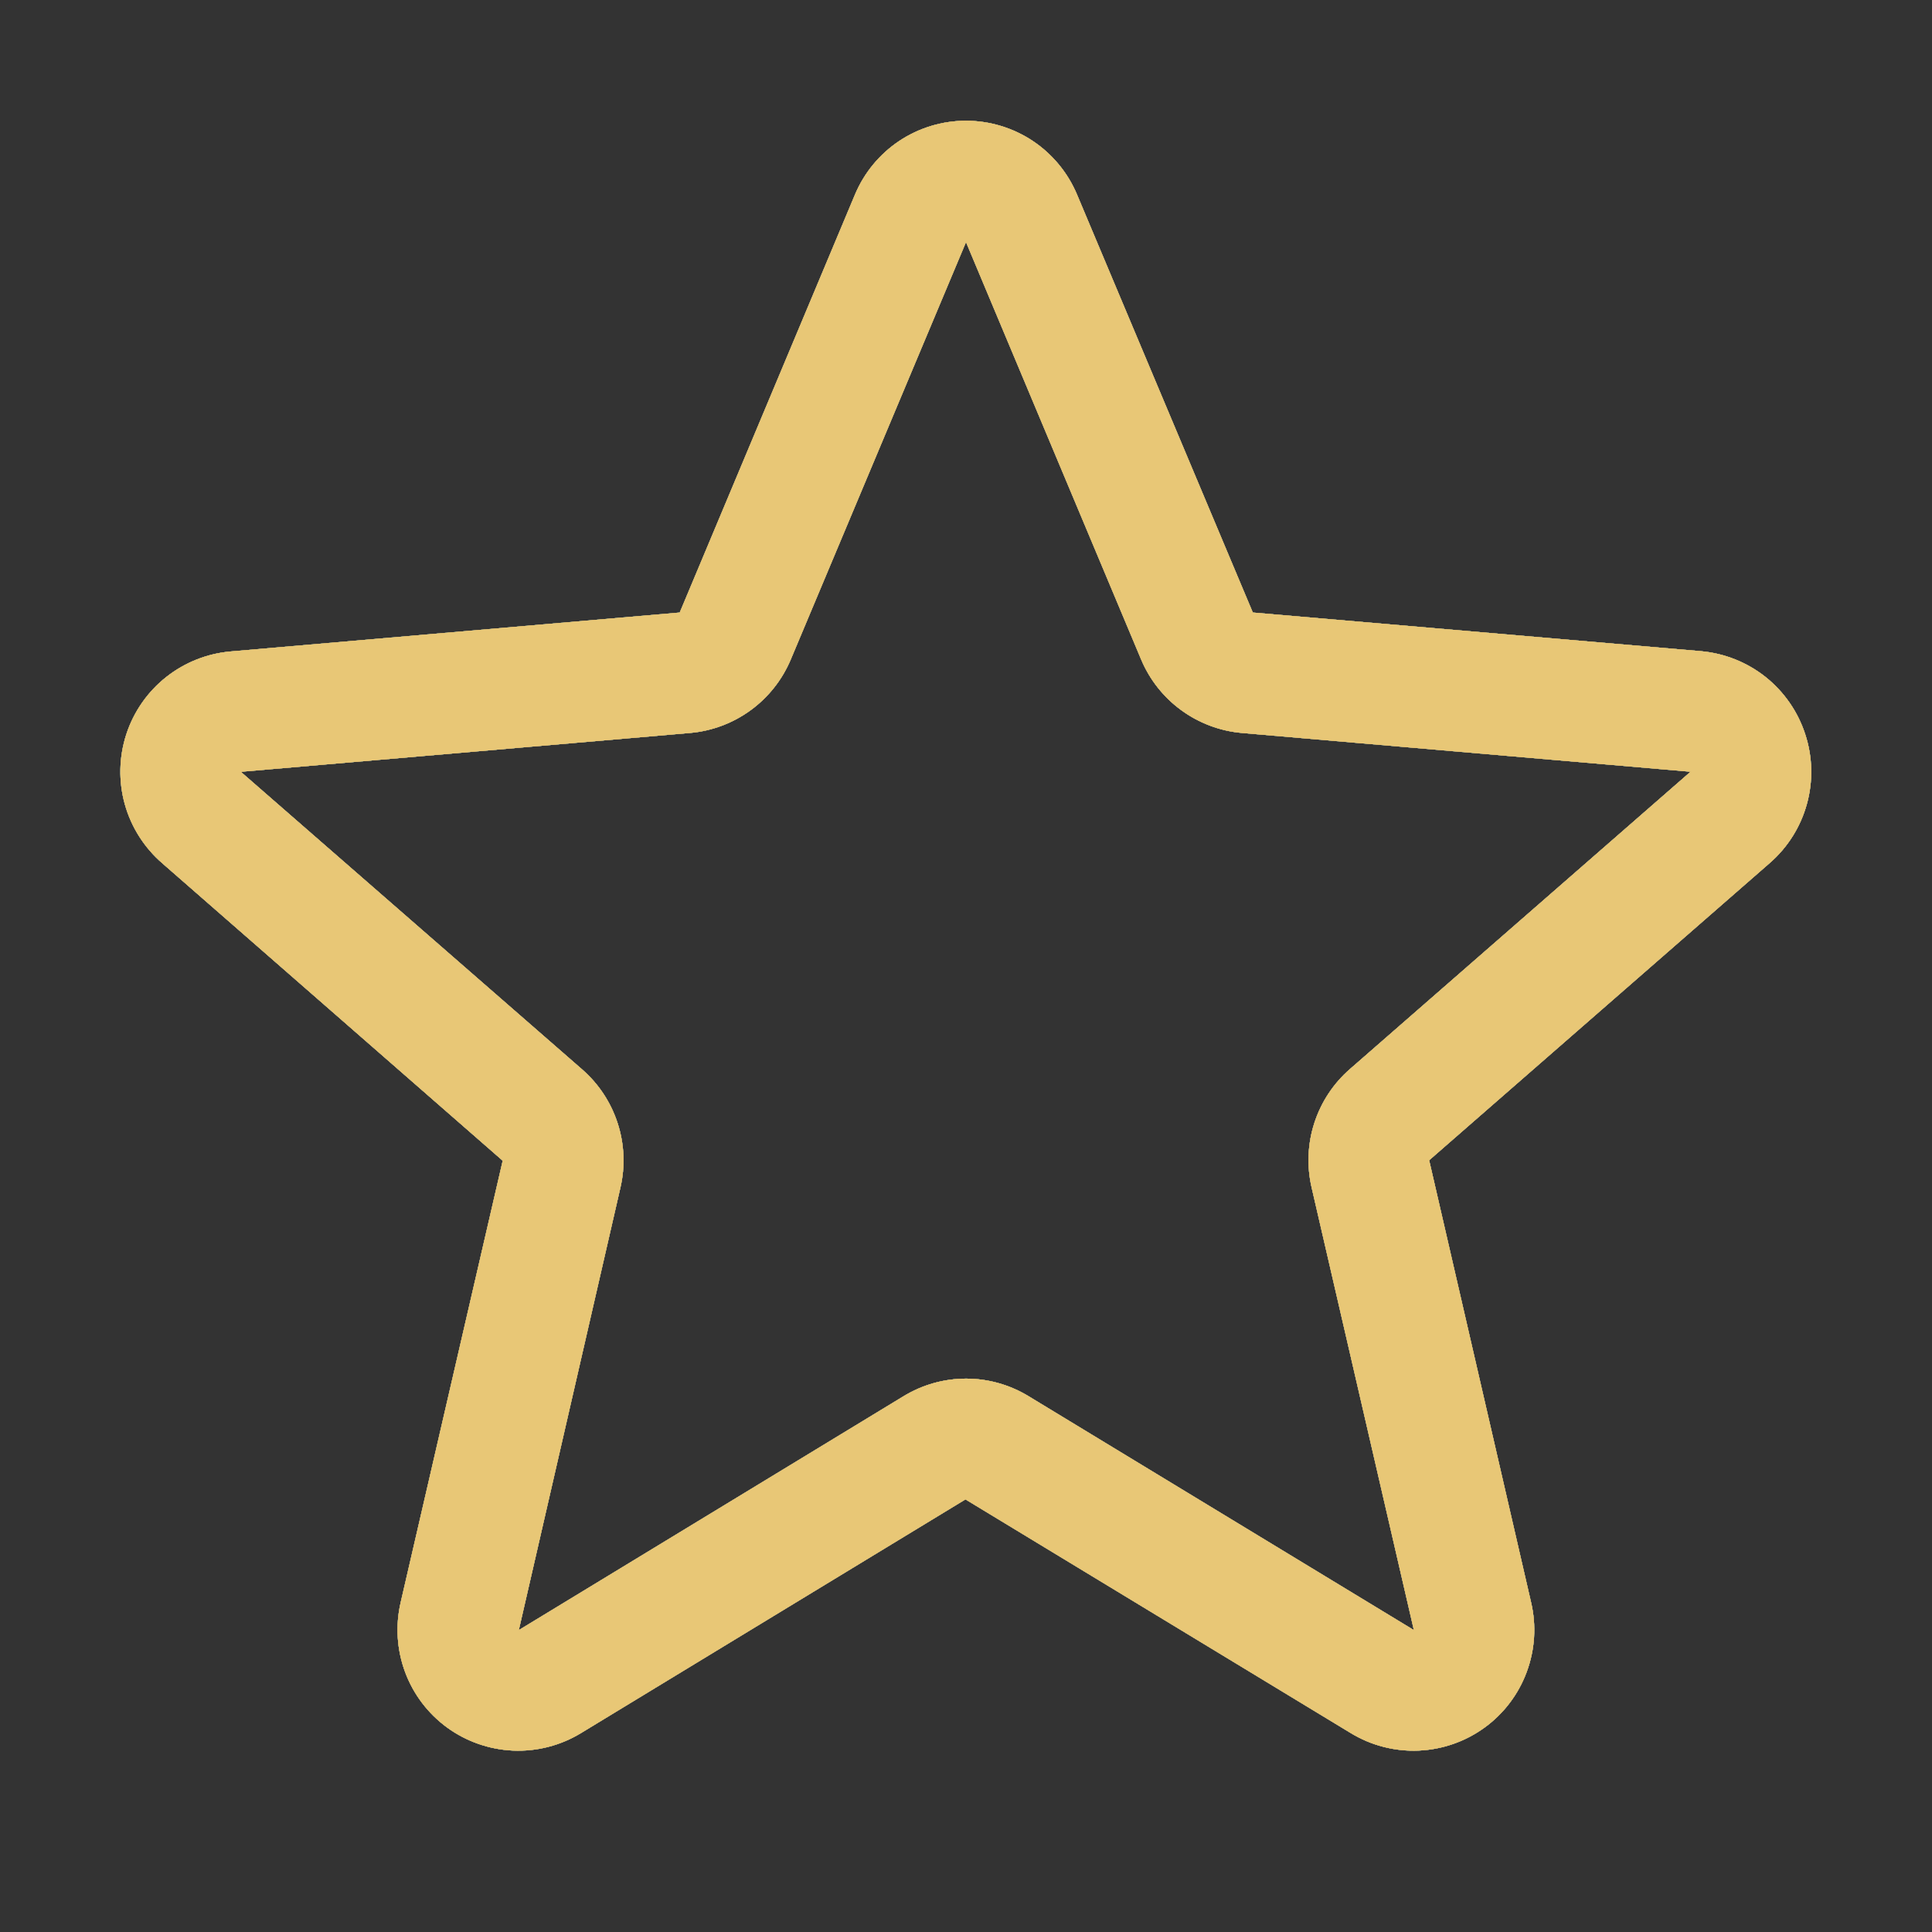 <svg width="40" height="40" viewBox="0 0 40 40" fill="none" xmlns="http://www.w3.org/2000/svg">
<rect x="0" y="0" width="40" height="40" fill="#333333" stroke="none"/>
<path d="M37.375 15.201C37.224 14.735 36.938 14.323 36.555 14.017C36.171 13.712 35.706 13.526 35.217 13.482L25.938 12.682L22.3 4.032C22.111 3.579 21.791 3.191 21.382 2.918C20.973 2.646 20.492 2.5 20 2.5C19.508 2.5 19.027 2.646 18.618 2.918C18.209 3.191 17.889 3.579 17.7 4.032L14.073 12.682L4.783 13.487C4.292 13.528 3.825 13.714 3.439 14.019C3.053 14.325 2.766 14.738 2.614 15.206C2.462 15.675 2.452 16.177 2.584 16.651C2.717 17.126 2.987 17.55 3.359 17.872L10.408 24.031L8.295 33.178C8.184 33.657 8.216 34.157 8.387 34.618C8.558 35.079 8.862 35.479 9.259 35.768C9.657 36.057 10.131 36.222 10.622 36.244C11.113 36.265 11.599 36.141 12.02 35.887L19.989 31.043L27.975 35.887C28.396 36.141 28.883 36.265 29.373 36.244C29.865 36.222 30.338 36.057 30.736 35.768C31.134 35.479 31.437 35.079 31.608 34.618C31.78 34.157 31.812 33.657 31.7 33.178L29.589 24.022L36.636 17.872C37.009 17.549 37.278 17.123 37.409 16.648C37.541 16.173 37.529 15.67 37.375 15.201ZM34.997 15.982L27.95 22.133C27.607 22.431 27.352 22.817 27.212 23.25C27.072 23.682 27.053 24.145 27.156 24.587L29.273 33.75L21.294 28.906C20.904 28.669 20.457 28.543 20.002 28.543C19.546 28.543 19.099 28.669 18.709 28.906L10.741 33.75L12.844 24.593C12.947 24.151 12.928 23.688 12.788 23.256C12.648 22.823 12.393 22.437 12.05 22.139L5 15.992C4.999 15.987 4.999 15.982 5 15.978L14.287 15.175C14.741 15.135 15.175 14.972 15.543 14.703C15.91 14.435 16.197 14.071 16.373 13.651L20 5.012L23.625 13.651C23.801 14.071 24.088 14.435 24.456 14.703C24.824 14.972 25.258 15.135 25.711 15.175L35 15.978V15.989L34.997 15.982Z" fill="#00FF85"/>
<path d="M37.375 15.201C37.224 14.735 36.938 14.323 36.555 14.017C36.171 13.712 35.706 13.526 35.217 13.482L25.938 12.682L22.3 4.032C22.111 3.579 21.791 3.191 21.382 2.918C20.973 2.646 20.492 2.5 20 2.5C19.508 2.5 19.027 2.646 18.618 2.918C18.209 3.191 17.889 3.579 17.7 4.032L14.073 12.682L4.783 13.487C4.292 13.528 3.825 13.714 3.439 14.019C3.053 14.325 2.766 14.738 2.614 15.206C2.462 15.675 2.452 16.177 2.584 16.651C2.717 17.126 2.987 17.55 3.359 17.872L10.408 24.031L8.295 33.178C8.184 33.657 8.216 34.157 8.387 34.618C8.558 35.079 8.862 35.479 9.259 35.768C9.657 36.057 10.131 36.222 10.622 36.244C11.113 36.265 11.599 36.141 12.02 35.887L19.989 31.043L27.975 35.887C28.396 36.141 28.883 36.265 29.373 36.244C29.865 36.222 30.338 36.057 30.736 35.768C31.134 35.479 31.437 35.079 31.608 34.618C31.78 34.157 31.812 33.657 31.7 33.178L29.589 24.022L36.636 17.872C37.009 17.549 37.278 17.123 37.409 16.648C37.541 16.173 37.529 15.67 37.375 15.201ZM34.997 15.982L27.95 22.133C27.607 22.431 27.352 22.817 27.212 23.25C27.072 23.682 27.053 24.145 27.156 24.587L29.273 33.75L21.294 28.906C20.904 28.669 20.457 28.543 20.002 28.543C19.546 28.543 19.099 28.669 18.709 28.906L10.741 33.75L12.844 24.593C12.947 24.151 12.928 23.688 12.788 23.256C12.648 22.823 12.393 22.437 12.05 22.139L5 15.992C4.999 15.987 4.999 15.982 5 15.978L14.287 15.175C14.741 15.135 15.175 14.972 15.543 14.703C15.91 14.435 16.197 14.071 16.373 13.651L20 5.012L23.625 13.651C23.801 14.071 24.088 14.435 24.456 14.703C24.824 14.972 25.258 15.135 25.711 15.175L35 15.978V15.989L34.997 15.982Z" fill="#5598F0"/>
<path d="M37.375 15.201C37.224 14.735 36.938 14.323 36.555 14.017C36.171 13.712 35.706 13.526 35.217 13.482L25.938 12.682L22.3 4.032C22.111 3.579 21.791 3.191 21.382 2.918C20.973 2.646 20.492 2.5 20 2.5C19.508 2.5 19.027 2.646 18.618 2.918C18.209 3.191 17.889 3.579 17.7 4.032L14.073 12.682L4.783 13.487C4.292 13.528 3.825 13.714 3.439 14.019C3.053 14.325 2.766 14.738 2.614 15.206C2.462 15.675 2.452 16.177 2.584 16.651C2.717 17.126 2.987 17.55 3.359 17.872L10.408 24.031L8.295 33.178C8.184 33.657 8.216 34.157 8.387 34.618C8.558 35.079 8.862 35.479 9.259 35.768C9.657 36.057 10.131 36.222 10.622 36.244C11.113 36.265 11.599 36.141 12.02 35.887L19.989 31.043L27.975 35.887C28.396 36.141 28.883 36.265 29.373 36.244C29.865 36.222 30.338 36.057 30.736 35.768C31.134 35.479 31.437 35.079 31.608 34.618C31.78 34.157 31.812 33.657 31.7 33.178L29.589 24.022L36.636 17.872C37.009 17.549 37.278 17.123 37.409 16.648C37.541 16.173 37.529 15.67 37.375 15.201ZM34.997 15.982L27.95 22.133C27.607 22.431 27.352 22.817 27.212 23.25C27.072 23.682 27.053 24.145 27.156 24.587L29.273 33.75L21.294 28.906C20.904 28.669 20.457 28.543 20.002 28.543C19.546 28.543 19.099 28.669 18.709 28.906L10.741 33.75L12.844 24.593C12.947 24.151 12.928 23.688 12.788 23.256C12.648 22.823 12.393 22.437 12.05 22.139L5 15.992C4.999 15.987 4.999 15.982 5 15.978L14.287 15.175C14.741 15.135 15.175 14.972 15.543 14.703C15.91 14.435 16.197 14.071 16.373 13.651L20 5.012L23.625 13.651C23.801 14.071 24.088 14.435 24.456 14.703C24.824 14.972 25.258 15.135 25.711 15.175L35 15.978V15.989L34.997 15.982Z" fill="#4250B0"/>
<path d="M37.375 15.201C37.224 14.735 36.938 14.323 36.555 14.017C36.171 13.712 35.706 13.526 35.217 13.482L25.938 12.682L22.3 4.032C22.111 3.579 21.791 3.191 21.382 2.918C20.973 2.646 20.492 2.5 20 2.5C19.508 2.5 19.027 2.646 18.618 2.918C18.209 3.191 17.889 3.579 17.7 4.032L14.073 12.682L4.783 13.487C4.292 13.528 3.825 13.714 3.439 14.019C3.053 14.325 2.766 14.738 2.614 15.206C2.462 15.675 2.452 16.177 2.584 16.651C2.717 17.126 2.987 17.55 3.359 17.872L10.408 24.031L8.295 33.178C8.184 33.657 8.216 34.157 8.387 34.618C8.558 35.079 8.862 35.479 9.259 35.768C9.657 36.057 10.131 36.222 10.622 36.244C11.113 36.265 11.599 36.141 12.02 35.887L19.989 31.043L27.975 35.887C28.396 36.141 28.883 36.265 29.373 36.244C29.865 36.222 30.338 36.057 30.736 35.768C31.134 35.479 31.437 35.079 31.608 34.618C31.78 34.157 31.812 33.657 31.7 33.178L29.589 24.022L36.636 17.872C37.009 17.549 37.278 17.123 37.409 16.648C37.541 16.173 37.529 15.67 37.375 15.201ZM34.997 15.982L27.95 22.133C27.607 22.431 27.352 22.817 27.212 23.25C27.072 23.682 27.053 24.145 27.156 24.587L29.273 33.75L21.294 28.906C20.904 28.669 20.457 28.543 20.002 28.543C19.546 28.543 19.099 28.669 18.709 28.906L10.741 33.75L12.844 24.593C12.947 24.151 12.928 23.688 12.788 23.256C12.648 22.823 12.393 22.437 12.05 22.139L5 15.992C4.999 15.987 4.999 15.982 5 15.978L14.287 15.175C14.741 15.135 15.175 14.972 15.543 14.703C15.91 14.435 16.197 14.071 16.373 13.651L20 5.012L23.625 13.651C23.801 14.071 24.088 14.435 24.456 14.703C24.824 14.972 25.258 15.135 25.711 15.175L35 15.978V15.989L34.997 15.982Z" fill="#6F52EC"/>
<path d="M37.375 15.201C37.224 14.735 36.938 14.323 36.555 14.017C36.171 13.712 35.706 13.526 35.217 13.482L25.938 12.682L22.3 4.032C22.111 3.579 21.791 3.191 21.382 2.918C20.973 2.646 20.492 2.5 20 2.5C19.508 2.5 19.027 2.646 18.618 2.918C18.209 3.191 17.889 3.579 17.7 4.032L14.073 12.682L4.783 13.487C4.292 13.528 3.825 13.714 3.439 14.019C3.053 14.325 2.766 14.738 2.614 15.206C2.462 15.675 2.452 16.177 2.584 16.651C2.717 17.126 2.987 17.55 3.359 17.872L10.408 24.031L8.295 33.178C8.184 33.657 8.216 34.157 8.387 34.618C8.558 35.079 8.862 35.479 9.259 35.768C9.657 36.057 10.131 36.222 10.622 36.244C11.113 36.265 11.599 36.141 12.02 35.887L19.989 31.043L27.975 35.887C28.396 36.141 28.883 36.265 29.373 36.244C29.865 36.222 30.338 36.057 30.736 35.768C31.134 35.479 31.437 35.079 31.608 34.618C31.78 34.157 31.812 33.657 31.7 33.178L29.589 24.022L36.636 17.872C37.009 17.549 37.278 17.123 37.409 16.648C37.541 16.173 37.529 15.67 37.375 15.201ZM34.997 15.982L27.95 22.133C27.607 22.431 27.352 22.817 27.212 23.25C27.072 23.682 27.053 24.145 27.156 24.587L29.273 33.75L21.294 28.906C20.904 28.669 20.457 28.543 20.002 28.543C19.546 28.543 19.099 28.669 18.709 28.906L10.741 33.75L12.844 24.593C12.947 24.151 12.928 23.688 12.788 23.256C12.648 22.823 12.393 22.437 12.05 22.139L5 15.992C4.999 15.987 4.999 15.982 5 15.978L14.287 15.175C14.741 15.135 15.175 14.972 15.543 14.703C15.91 14.435 16.197 14.071 16.373 13.651L20 5.012L23.625 13.651C23.801 14.071 24.088 14.435 24.456 14.703C24.824 14.972 25.258 15.135 25.711 15.175L35 15.978V15.989L34.997 15.982Z" fill="#FFF600"/>
<path d="M37.375 15.201C37.224 14.735 36.938 14.323 36.555 14.017C36.171 13.712 35.706 13.526 35.217 13.482L25.938 12.682L22.3 4.032C22.111 3.579 21.791 3.191 21.382 2.918C20.973 2.646 20.492 2.5 20 2.5C19.508 2.5 19.027 2.646 18.618 2.918C18.209 3.191 17.889 3.579 17.7 4.032L14.073 12.682L4.783 13.487C4.292 13.528 3.825 13.714 3.439 14.019C3.053 14.325 2.766 14.738 2.614 15.206C2.462 15.675 2.452 16.177 2.584 16.651C2.717 17.126 2.987 17.55 3.359 17.872L10.408 24.031L8.295 33.178C8.184 33.657 8.216 34.157 8.387 34.618C8.558 35.079 8.862 35.479 9.259 35.768C9.657 36.057 10.131 36.222 10.622 36.244C11.113 36.265 11.599 36.141 12.02 35.887L19.989 31.043L27.975 35.887C28.396 36.141 28.883 36.265 29.373 36.244C29.865 36.222 30.338 36.057 30.736 35.768C31.134 35.479 31.437 35.079 31.608 34.618C31.78 34.157 31.812 33.657 31.7 33.178L29.589 24.022L36.636 17.872C37.009 17.549 37.278 17.123 37.409 16.648C37.541 16.173 37.529 15.67 37.375 15.201ZM34.997 15.982L27.95 22.133C27.607 22.431 27.352 22.817 27.212 23.25C27.072 23.682 27.053 24.145 27.156 24.587L29.273 33.75L21.294 28.906C20.904 28.669 20.457 28.543 20.002 28.543C19.546 28.543 19.099 28.669 18.709 28.906L10.741 33.75L12.844 24.593C12.947 24.151 12.928 23.688 12.788 23.256C12.648 22.823 12.393 22.437 12.05 22.139L5 15.992C4.999 15.987 4.999 15.982 5 15.978L14.287 15.175C14.741 15.135 15.175 14.972 15.543 14.703C15.91 14.435 16.197 14.071 16.373 13.651L20 5.012L23.625 13.651C23.801 14.071 24.088 14.435 24.456 14.703C24.824 14.972 25.258 15.135 25.711 15.175L35 15.978V15.989L34.997 15.982Z" fill="#C4906A"/>
<path d="M37.375 15.201C37.224 14.735 36.938 14.323 36.555 14.017C36.171 13.712 35.706 13.526 35.217 13.482L25.938 12.682L22.3 4.032C22.111 3.579 21.791 3.191 21.382 2.918C20.973 2.646 20.492 2.5 20 2.5C19.508 2.5 19.027 2.646 18.618 2.918C18.209 3.191 17.889 3.579 17.7 4.032L14.073 12.682L4.783 13.487C4.292 13.528 3.825 13.714 3.439 14.019C3.053 14.325 2.766 14.738 2.614 15.206C2.462 15.675 2.452 16.177 2.584 16.651C2.717 17.126 2.987 17.55 3.359 17.872L10.408 24.031L8.295 33.178C8.184 33.657 8.216 34.157 8.387 34.618C8.558 35.079 8.862 35.479 9.259 35.768C9.657 36.057 10.131 36.222 10.622 36.244C11.113 36.265 11.599 36.141 12.02 35.887L19.989 31.043L27.975 35.887C28.396 36.141 28.883 36.265 29.373 36.244C29.865 36.222 30.338 36.057 30.736 35.768C31.134 35.479 31.437 35.079 31.608 34.618C31.78 34.157 31.812 33.657 31.7 33.178L29.589 24.022L36.636 17.872C37.009 17.549 37.278 17.123 37.409 16.648C37.541 16.173 37.529 15.67 37.375 15.201ZM34.997 15.982L27.95 22.133C27.607 22.431 27.352 22.817 27.212 23.25C27.072 23.682 27.053 24.145 27.156 24.587L29.273 33.75L21.294 28.906C20.904 28.669 20.457 28.543 20.002 28.543C19.546 28.543 19.099 28.669 18.709 28.906L10.741 33.75L12.844 24.593C12.947 24.151 12.928 23.688 12.788 23.256C12.648 22.823 12.393 22.437 12.05 22.139L5 15.992C4.999 15.987 4.999 15.982 5 15.978L14.287 15.175C14.741 15.135 15.175 14.972 15.543 14.703C15.91 14.435 16.197 14.071 16.373 13.651L20 5.012L23.625 13.651C23.801 14.071 24.088 14.435 24.456 14.703C24.824 14.972 25.258 15.135 25.711 15.175L35 15.978V15.989L34.997 15.982Z" fill="#E8C776"/>
</svg>
